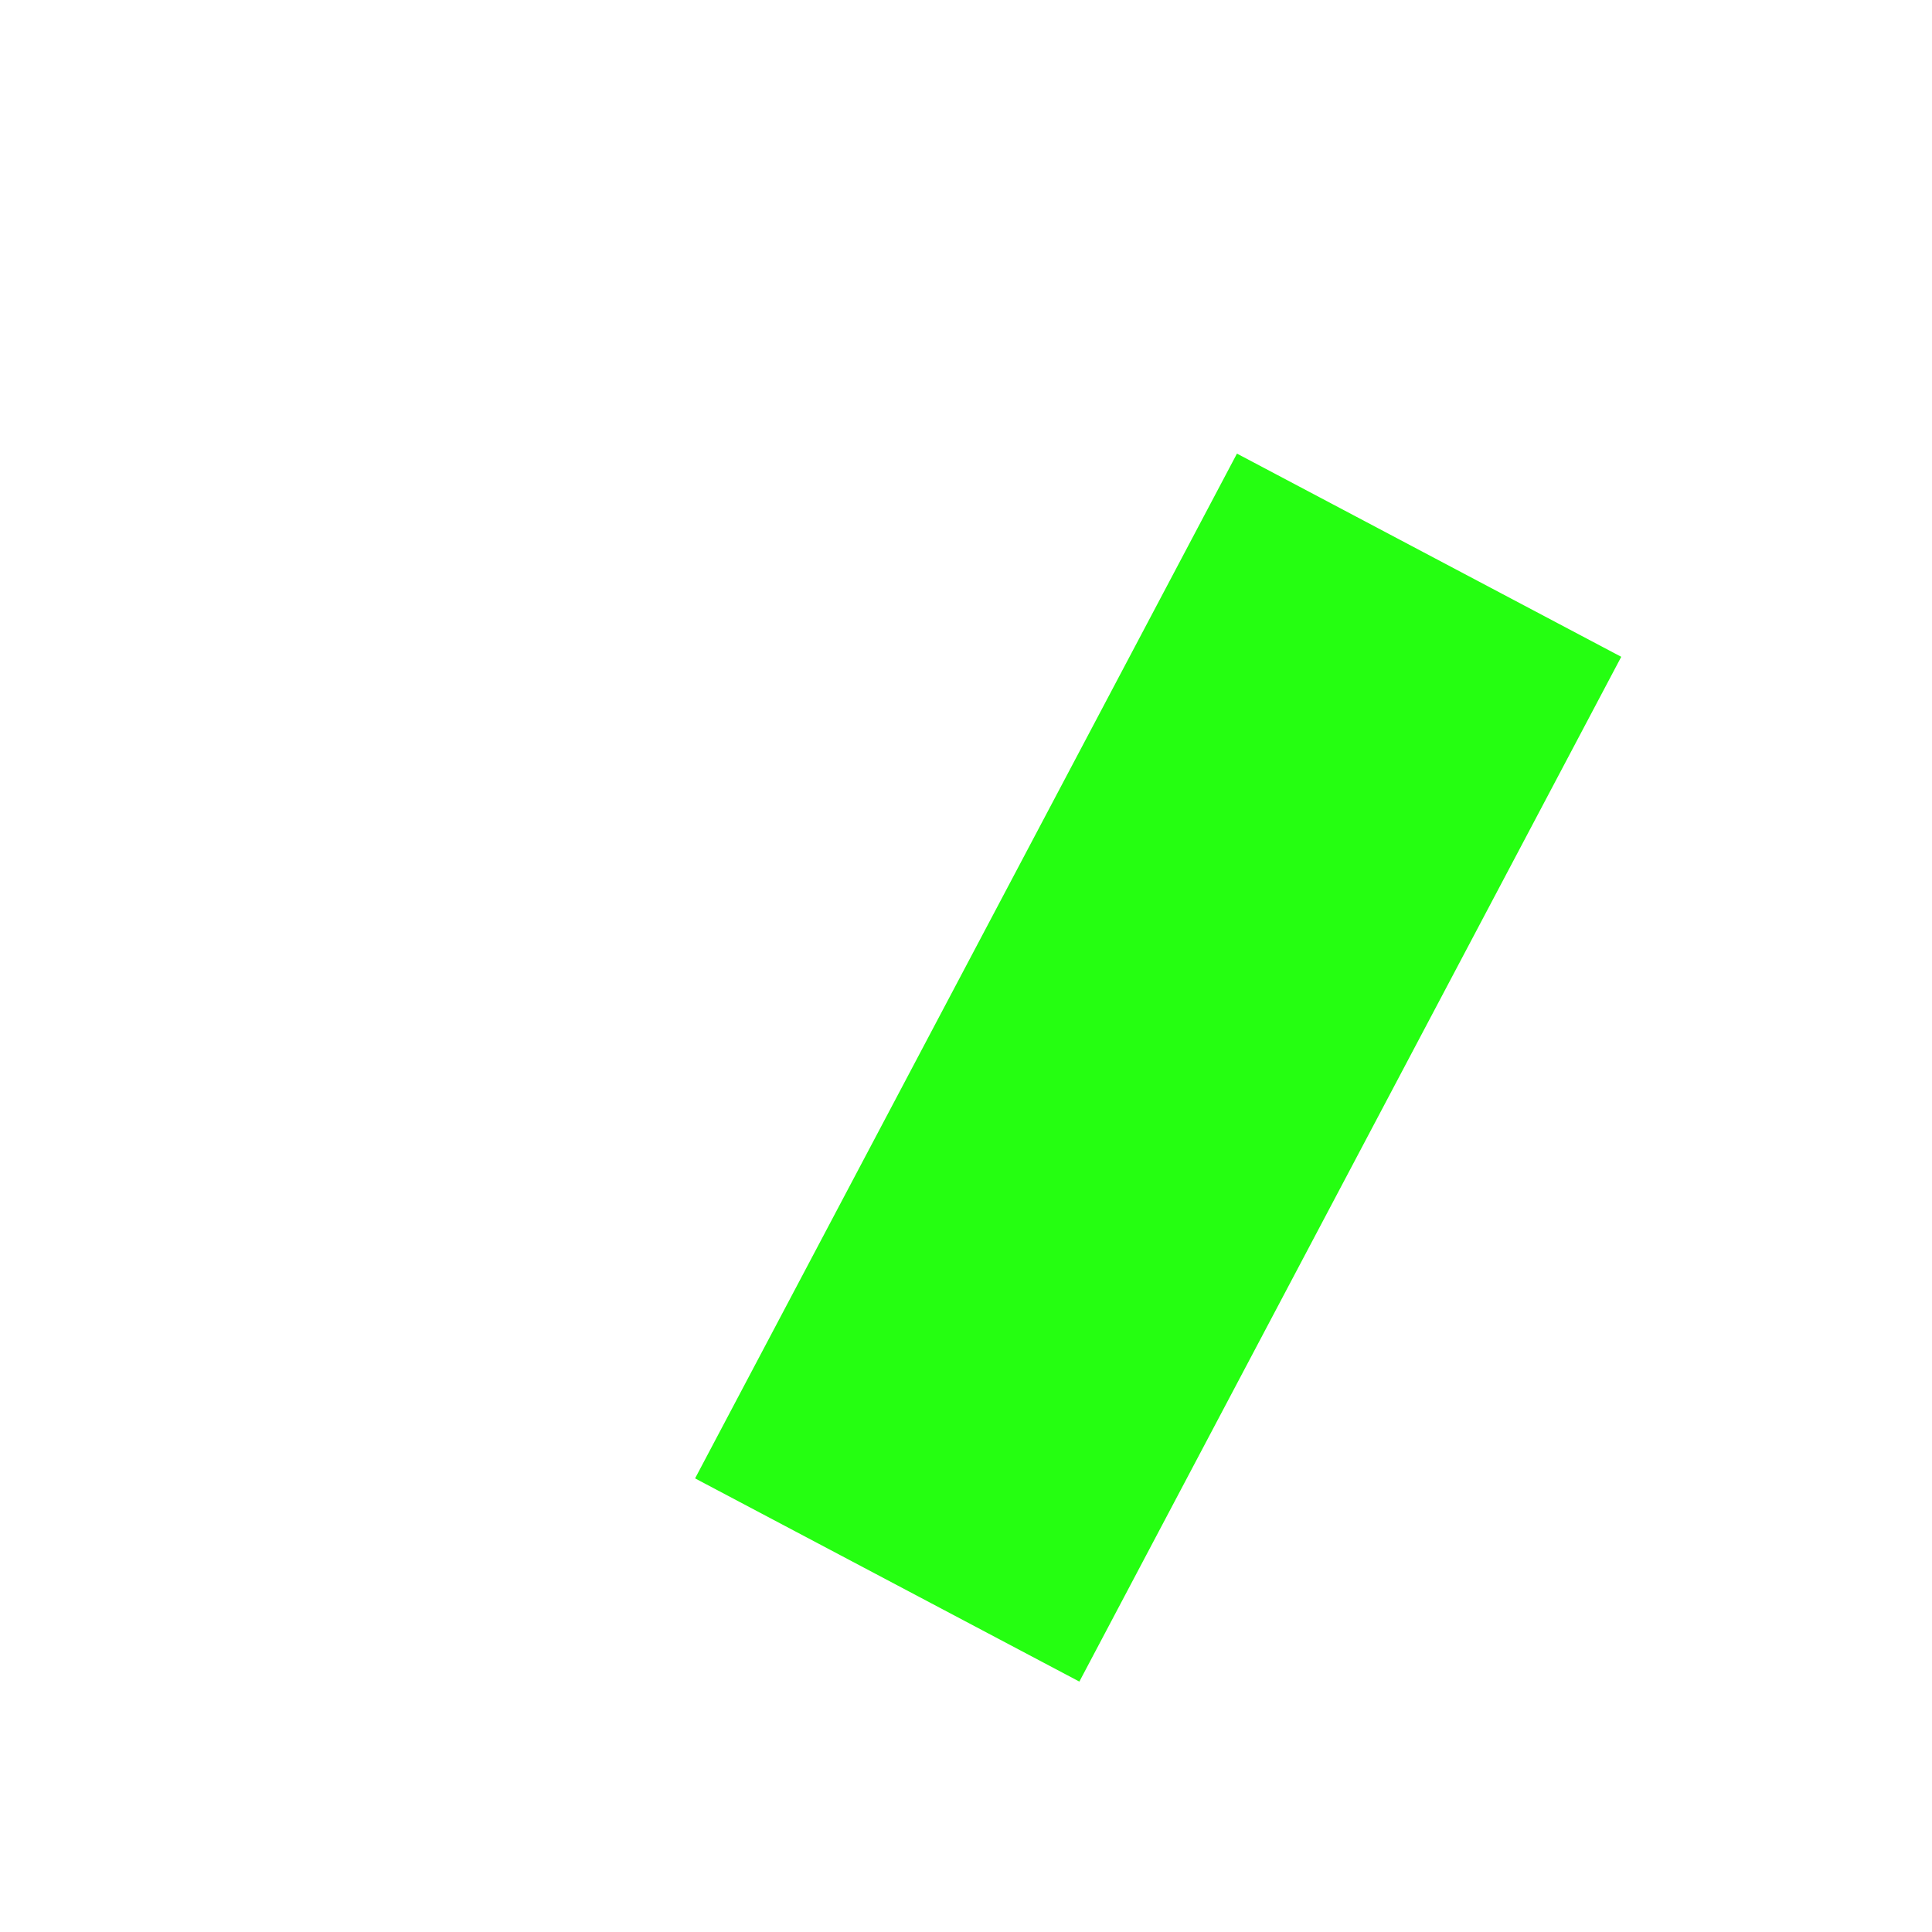 <svg width="40" height="40" viewBox="0 0 40 40" fill="none" xmlns="http://www.w3.org/2000/svg">
<g style="mix-blend-mode:exclusion">
<line x1="29.588" y1="11.495" x2="18.369" y2="32.712" stroke="#25FF11" stroke-width="9"/>
</g>
</svg>
